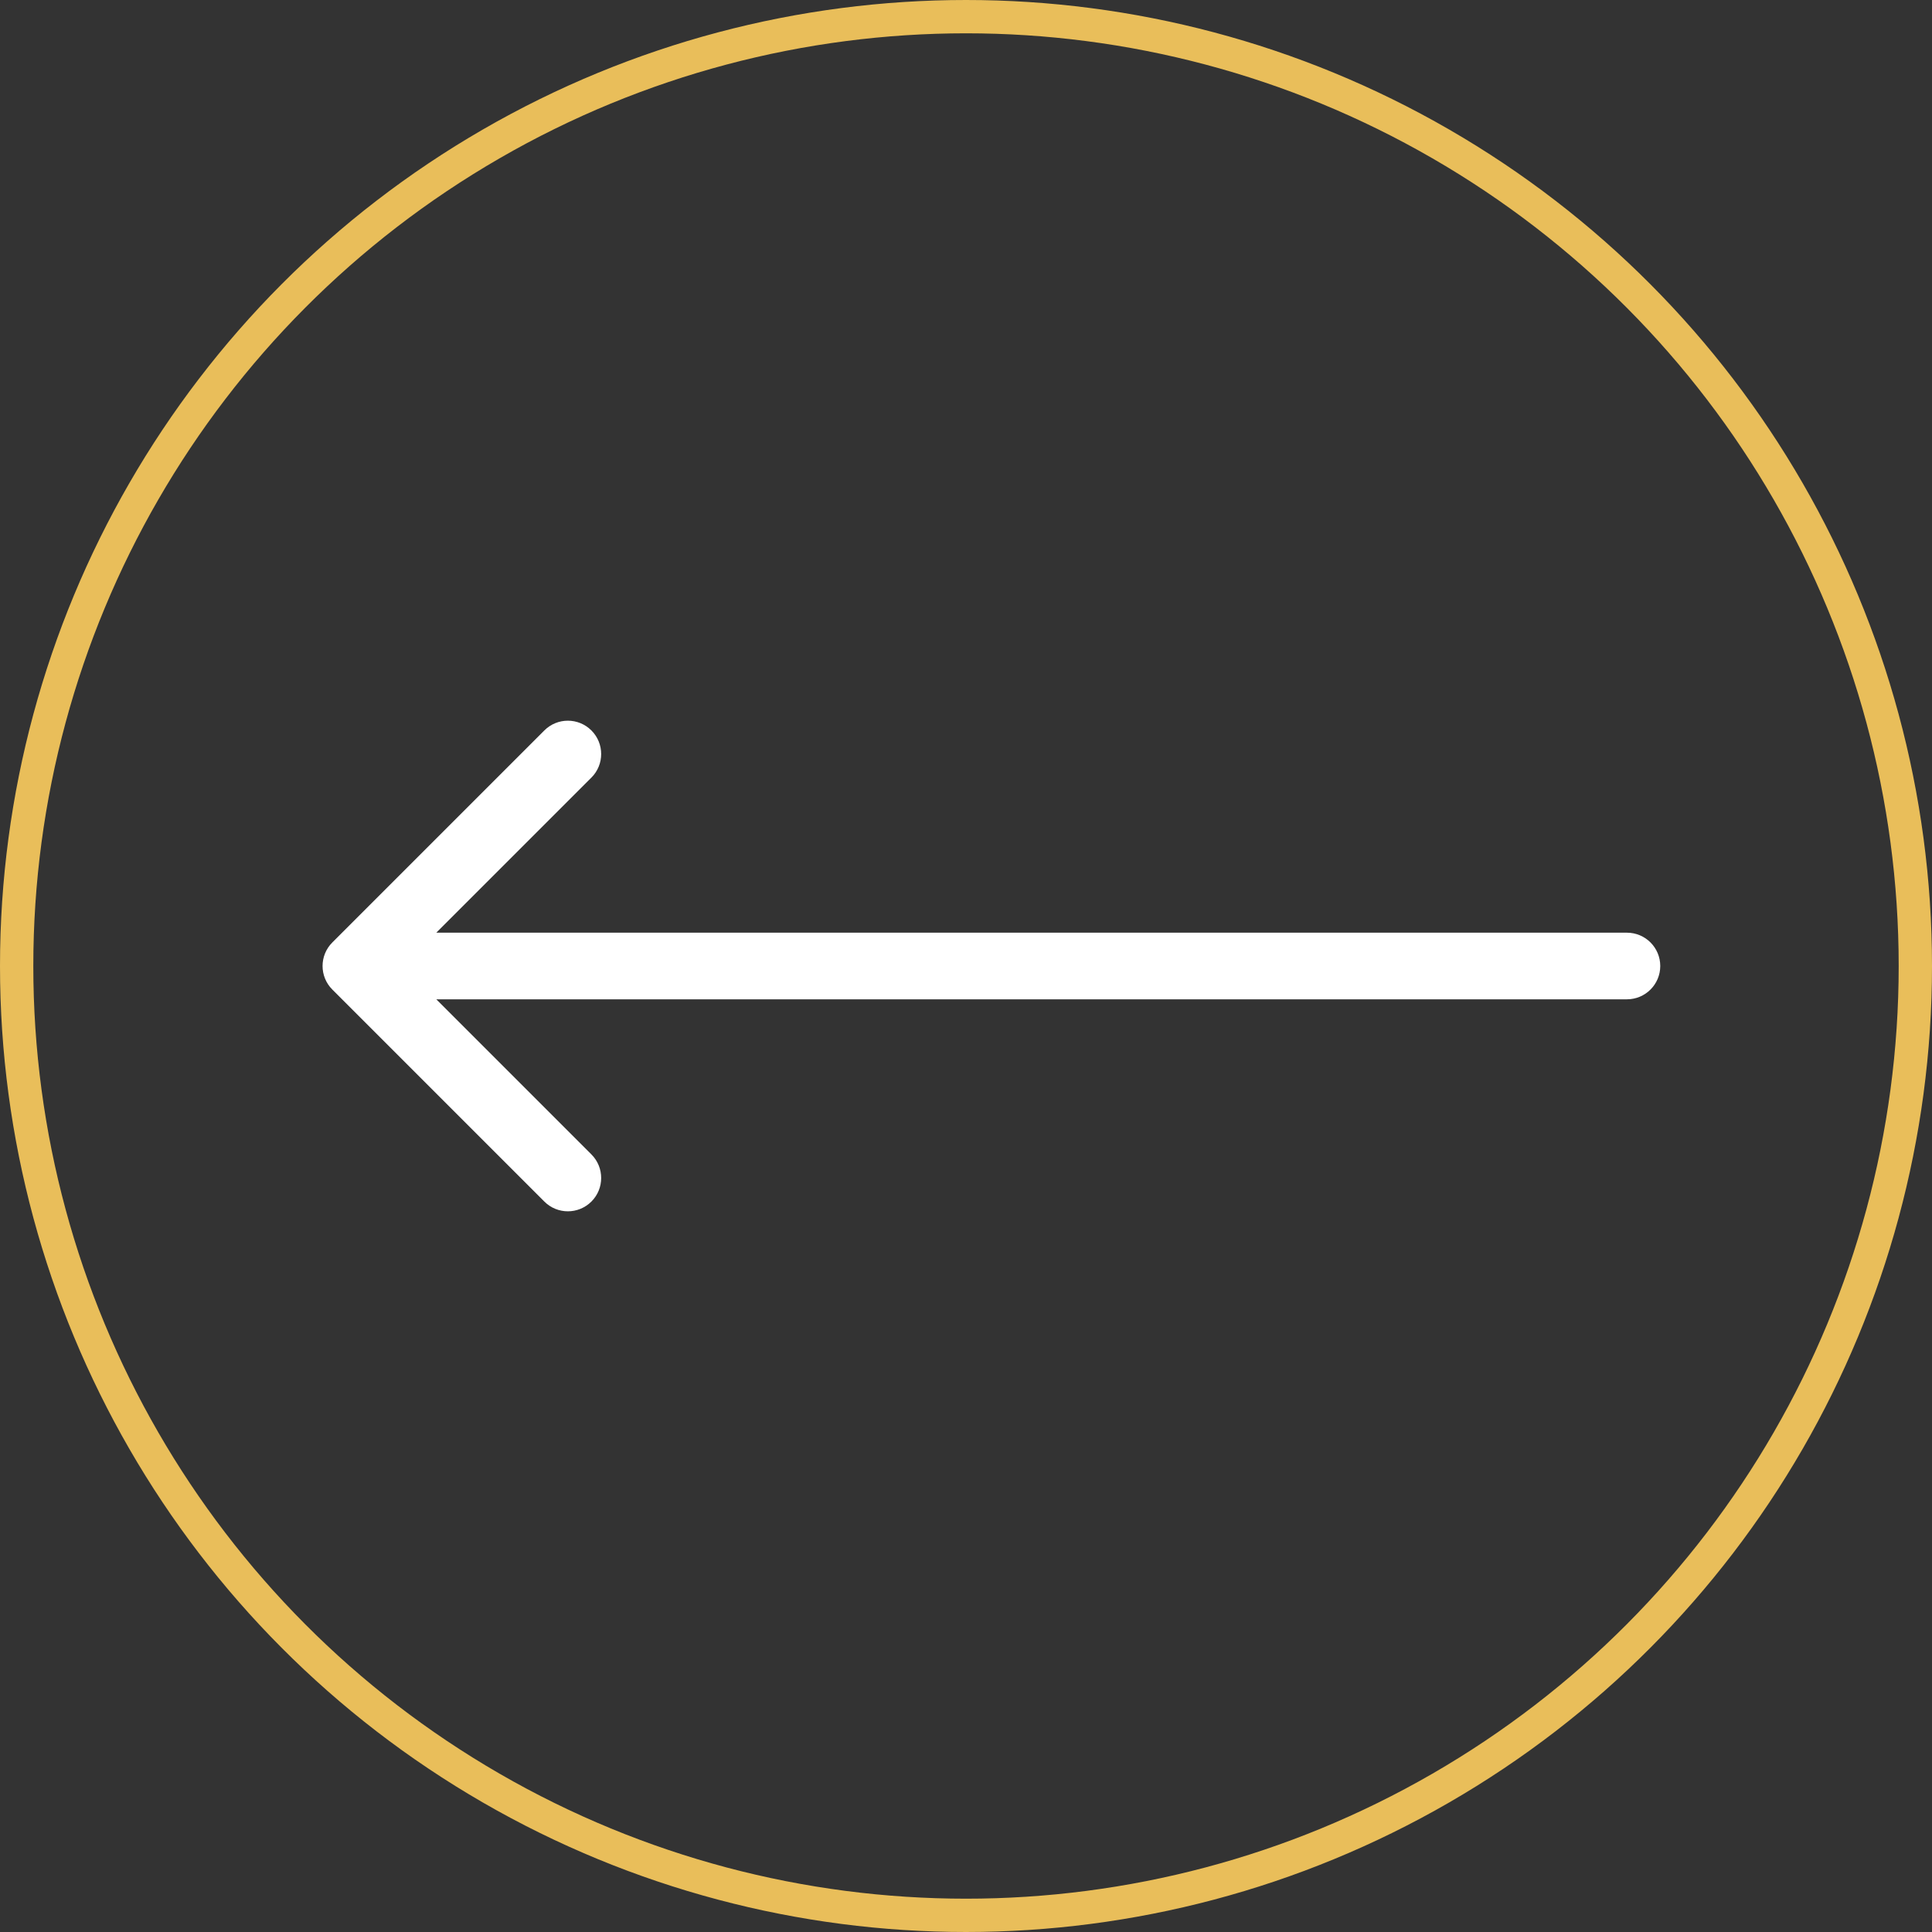 <svg xmlns="http://www.w3.org/2000/svg" width="58" height="58" viewBox="0 0 58 58" fill="none"><rect x="0" y="0" width="58" height="58" fill="#333333" stroke="none"/><path d="M48.842 30C49.394 30 49.842 29.552 49.842 29C49.842 28.448 49.394 28 48.842 28L48.842 30ZM9.977 28.293C9.586 28.683 9.586 29.317 9.977 29.707L16.341 36.071C16.731 36.462 17.364 36.462 17.755 36.071C18.145 35.681 18.145 35.047 17.755 34.657L12.098 29L17.755 23.343C18.145 22.953 18.145 22.32 17.755 21.929C17.364 21.538 16.731 21.538 16.341 21.929L9.977 28.293ZM48.842 28L10.684 28L10.684 30L48.842 30L48.842 28Z" fill="white"></path><circle cx="29" cy="29" r="28.5" stroke="#E9BE5A"></circle></svg>